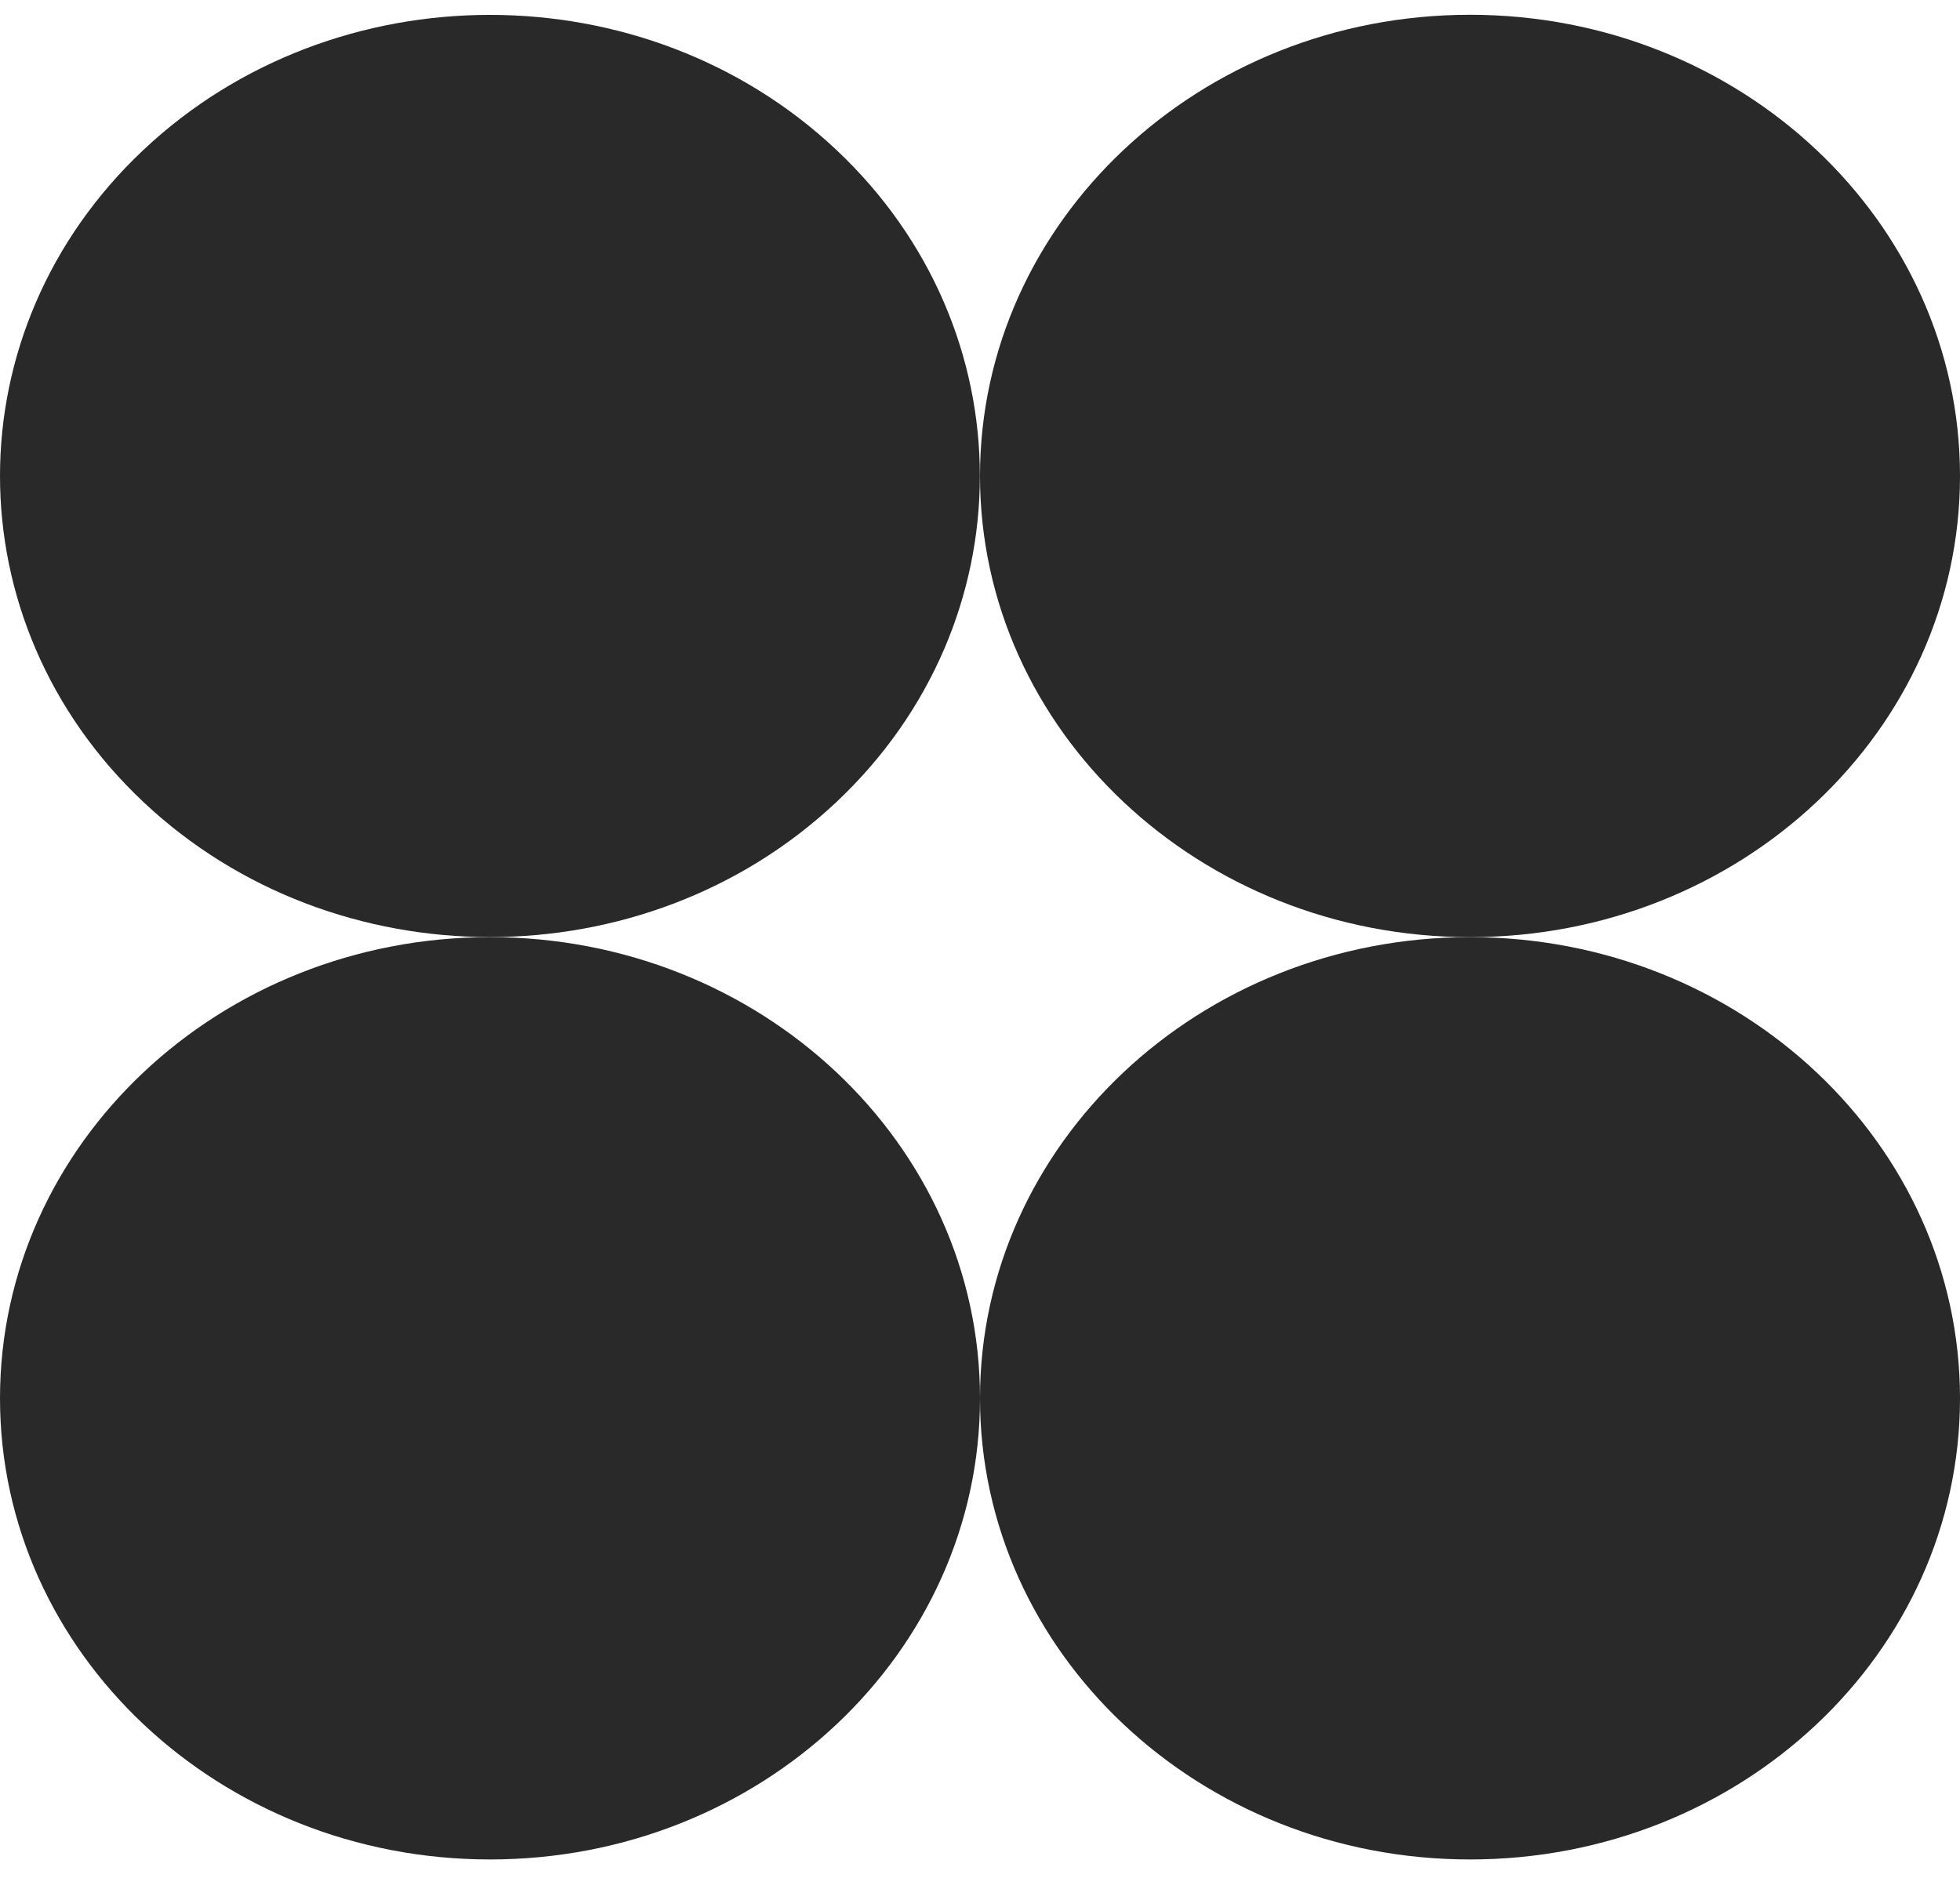 <svg xmlns="http://www.w3.org/2000/svg" width="48" height="46" viewBox="0 0 48 46"><path d="M20.483 19.647C25.168 15.237 25.168 8.082 20.483 3.672C15.799 -0.738 8.198 -0.738 3.513 3.672C-1.171 8.082 -1.171 15.237 3.513 19.647C8.198 24.057 15.799 24.057 20.483 19.647Z" fill="#292929"></path><path d="M36 22.956C42.631 22.956 48 17.895 48 11.659C48 5.423 42.624 0.362 36 0.362C29.376 0.362 24 5.423 24 11.659C24 17.895 29.376 22.956 36 22.956Z" fill="#292929"></path><path d="M12 45.549C18.631 45.549 24 40.488 24 34.253C24 28.017 18.624 22.956 12 22.956C5.376 22.956 0 28.017 0 34.253C0 40.488 5.376 45.549 12 45.549Z" fill="#292929"></path><path d="M36 45.549C42.631 45.549 48 40.488 48 34.253C48 28.017 42.624 22.956 36 22.956C29.376 22.956 24 28.017 24 34.253C24 40.488 29.376 45.549 36 45.549Z" fill="#292929"></path></svg>